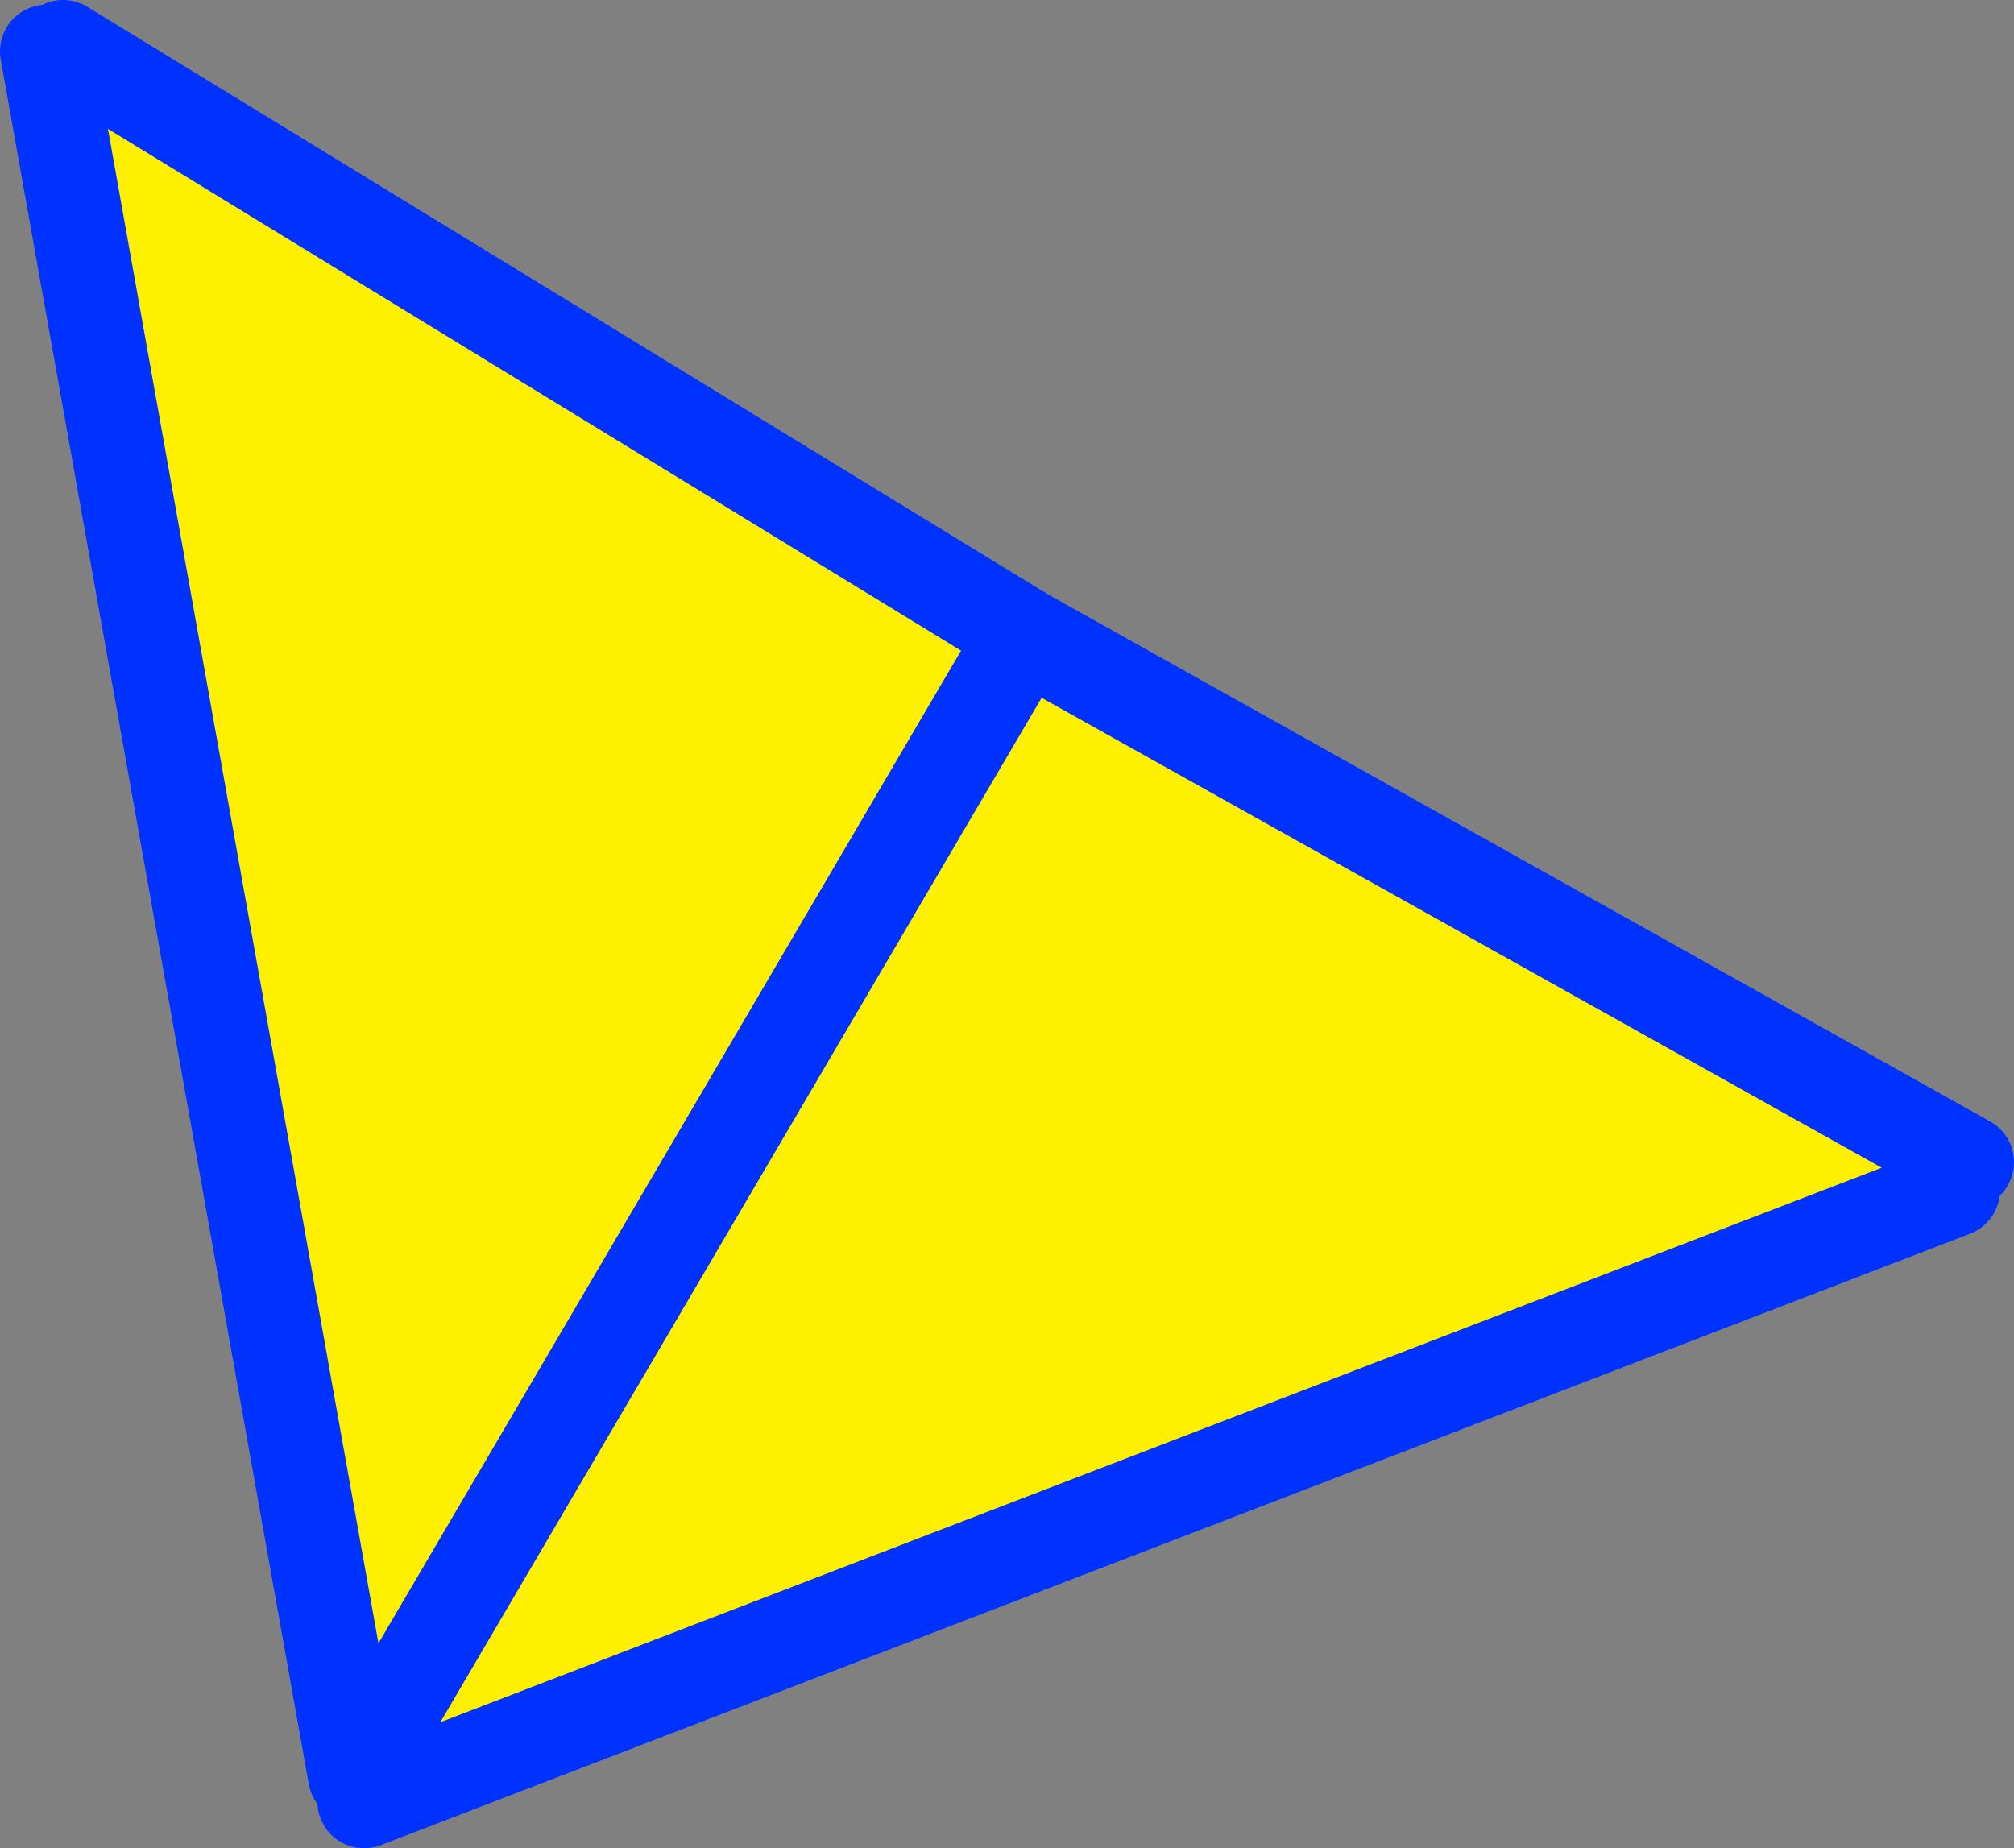 <?xml version="1.0" encoding="UTF-8" standalone="no"?>
<svg xmlns:xlink="http://www.w3.org/1999/xlink" height="39.6px" width="43.15px" xmlns="http://www.w3.org/2000/svg">
  <rect width="100%" height="100%" fill="#808080" stroke="none"/>
  <g transform="matrix(1.0, 0.0, 0.0, 1.0, -282.5, -371.8)">
    <path d="M283.85 372.8 L304.45 385.4 324.65 396.7 324.35 397.3 290.3 410.4 290.1 409.85 283.5 372.9 283.85 372.8 M304.45 385.4 L290.1 409.85 304.45 385.4" fill="#fff000" fill-rule="evenodd" stroke="none"/>
    <path d="M324.35 397.3 L290.3 410.4 M290.1 409.85 L283.5 372.9 M290.1 409.85 L304.45 385.4" fill="none" stroke="#0032ff" stroke-linecap="round" stroke-linejoin="round" stroke-width="2.0"/>
    <path d="M283.85 372.8 L304.45 385.4 324.65 396.7" fill="none" stroke="#0032ff" stroke-linecap="round" stroke-linejoin="round" stroke-width="2.0"/>
  </g>
</svg>
